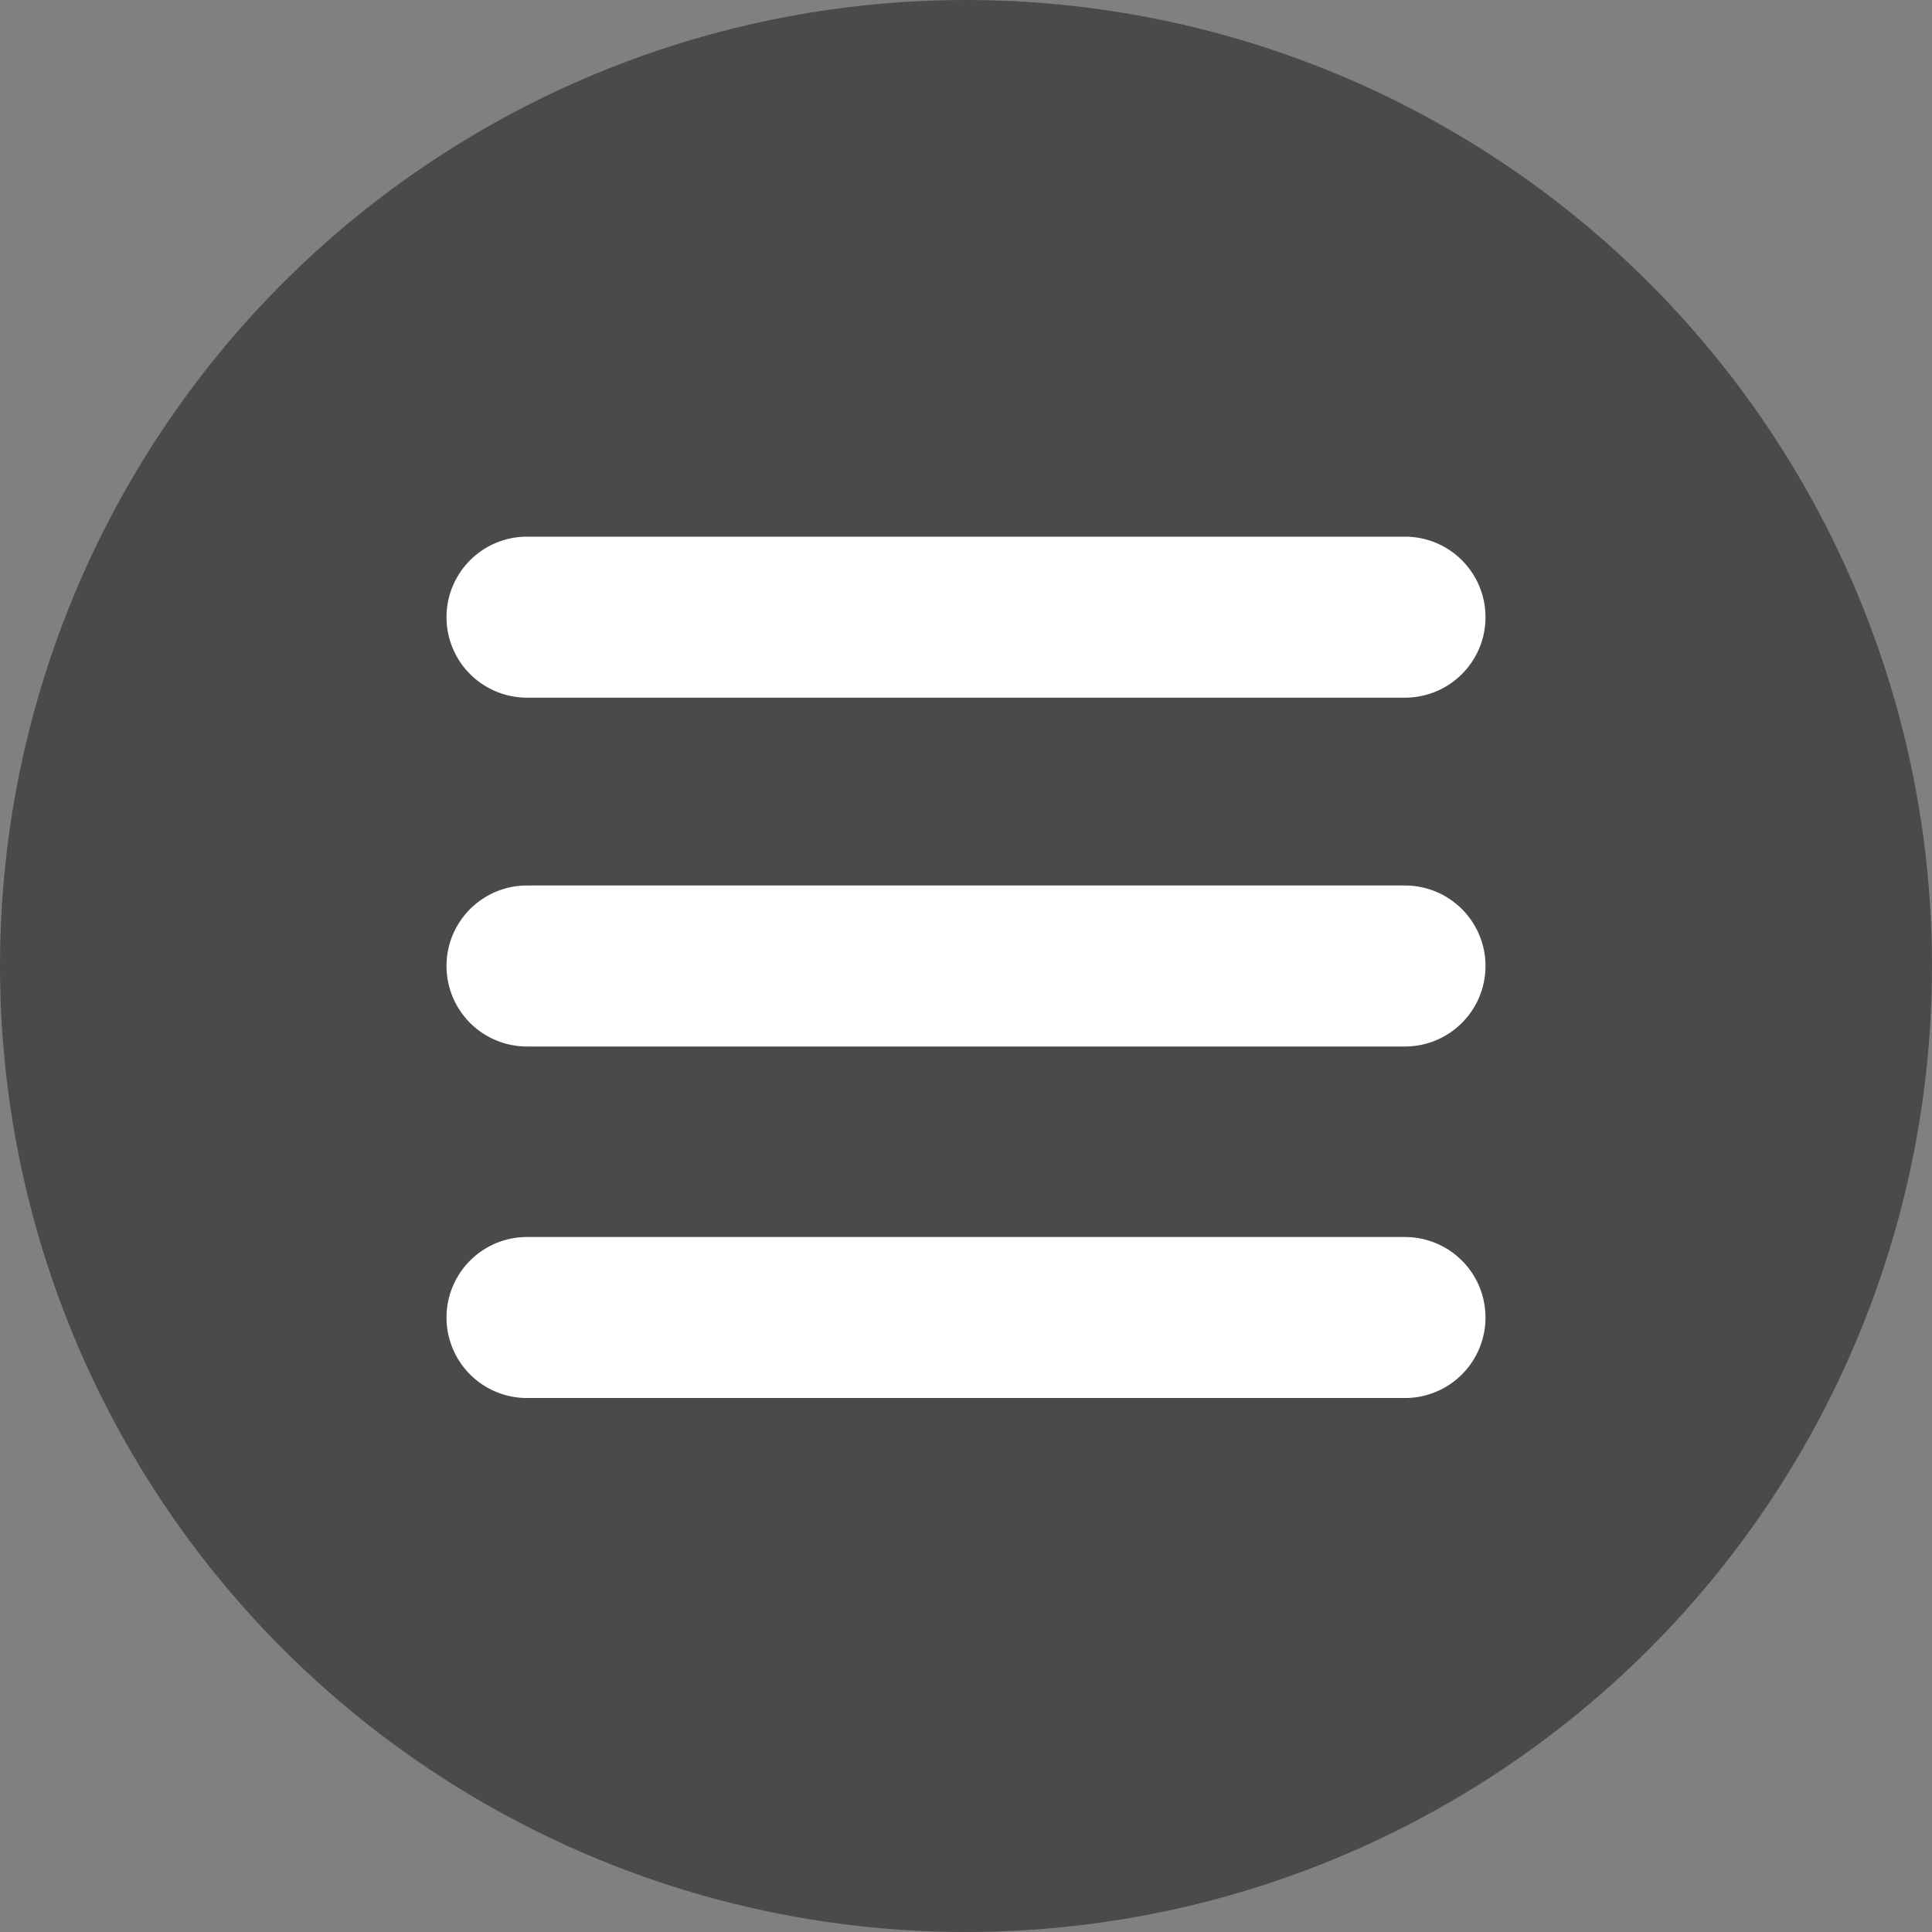 <svg id="Offer" xmlns="http://www.w3.org/2000/svg" viewBox="0 0 36 36"><rect x="0" y="0" width="36" height="36" fill="#808080" stroke="none"/><defs><style>.cls-1{fill:#4a4a4a;}.cls-2{fill:#fff;}</style></defs><title>et_headericon_offer</title><circle class="cls-1" cx="18" cy="18" r="18"/><path class="cls-2" d="M26.18,19.5H9.82a1.5,1.5,0,0,1,0-3H26.18a1.5,1.5,0,0,1,0,3Z" transform="translate(0 0)"/><path class="cls-2" d="M26.18,26.05H9.82a1.5,1.5,0,0,1,0-3H26.18a1.5,1.5,0,0,1,0,3Z" transform="translate(0 0)"/><path class="cls-2" d="M26.18,13H9.82a1.5,1.5,0,0,1,0-3H26.18a1.5,1.5,0,0,1,0,3Z" transform="translate(0 0)"/></svg>